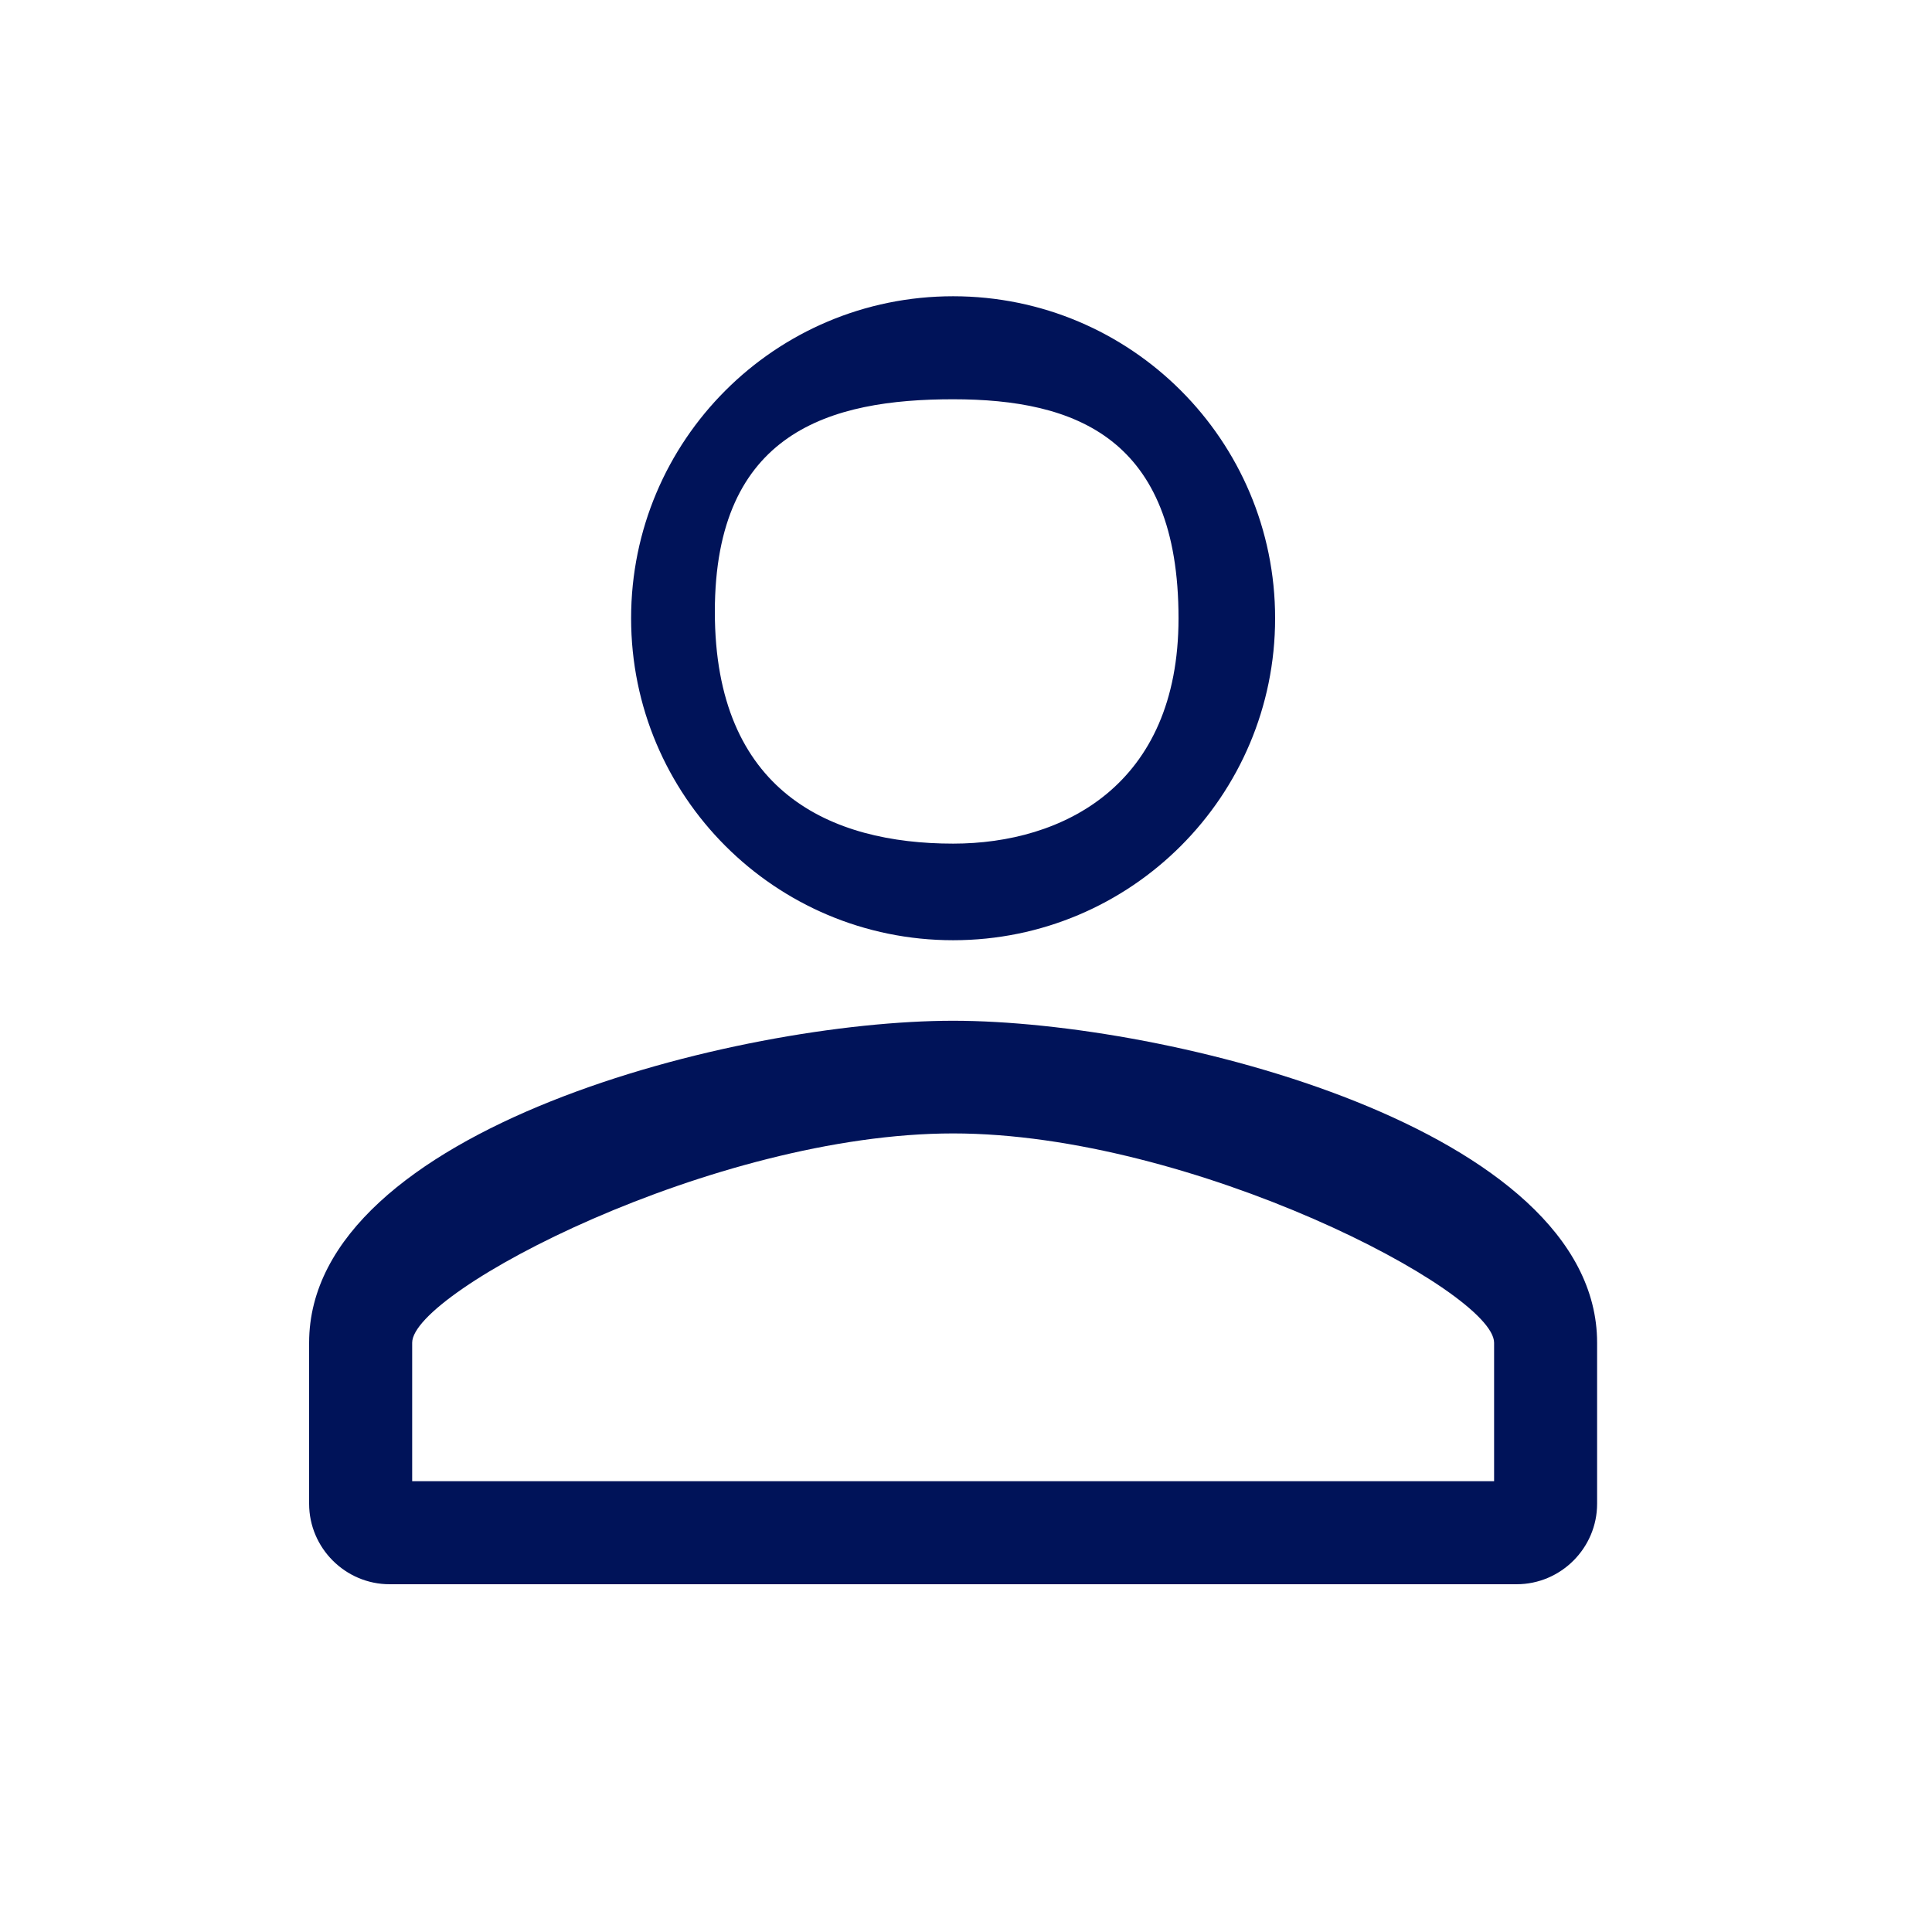 <svg width="50" height="50" viewBox="0 0 50 50" fill="none" xmlns="http://www.w3.org/2000/svg">
<g clip-path="url(#clip0_115_46)">
<path d="M24.667 10.333C27.834 10.333 30.5 11.333 30.5 16C30.5 20.333 27.5 21.833 24.667 21.833C21.5 21.833 18.5 20.5 18.5 15.833C18.5 11.167 21.5 10.333 24.667 10.333ZM24.667 29.333C30.855 29.333 38.667 33.417 38.667 34.75V38.333H10.667V34.75C10.667 33.417 18.48 29.333 24.667 29.333ZM24.667 7.667C20.062 7.667 16.333 11.396 16.333 16C16.333 20.604 20.062 24.333 24.667 24.333C29.271 24.333 33 20.604 33 16C33 11.396 29.271 7.667 24.667 7.667ZM24.667 26.417C19.104 26.417 8 29.208 8 34.75V38.917C8 40.062 8.938 41 10.083 41H39.25C40.396 41 41.333 40.062 41.333 38.917V34.75C41.333 29.208 30.229 26.417 24.667 26.417Z" fill="#001359"/>
</g>
<defs>
<clipPath id="clip0_115_46">
<rect width="50" height="50" fill="white"/>
</clipPath>
</defs>
</svg>
